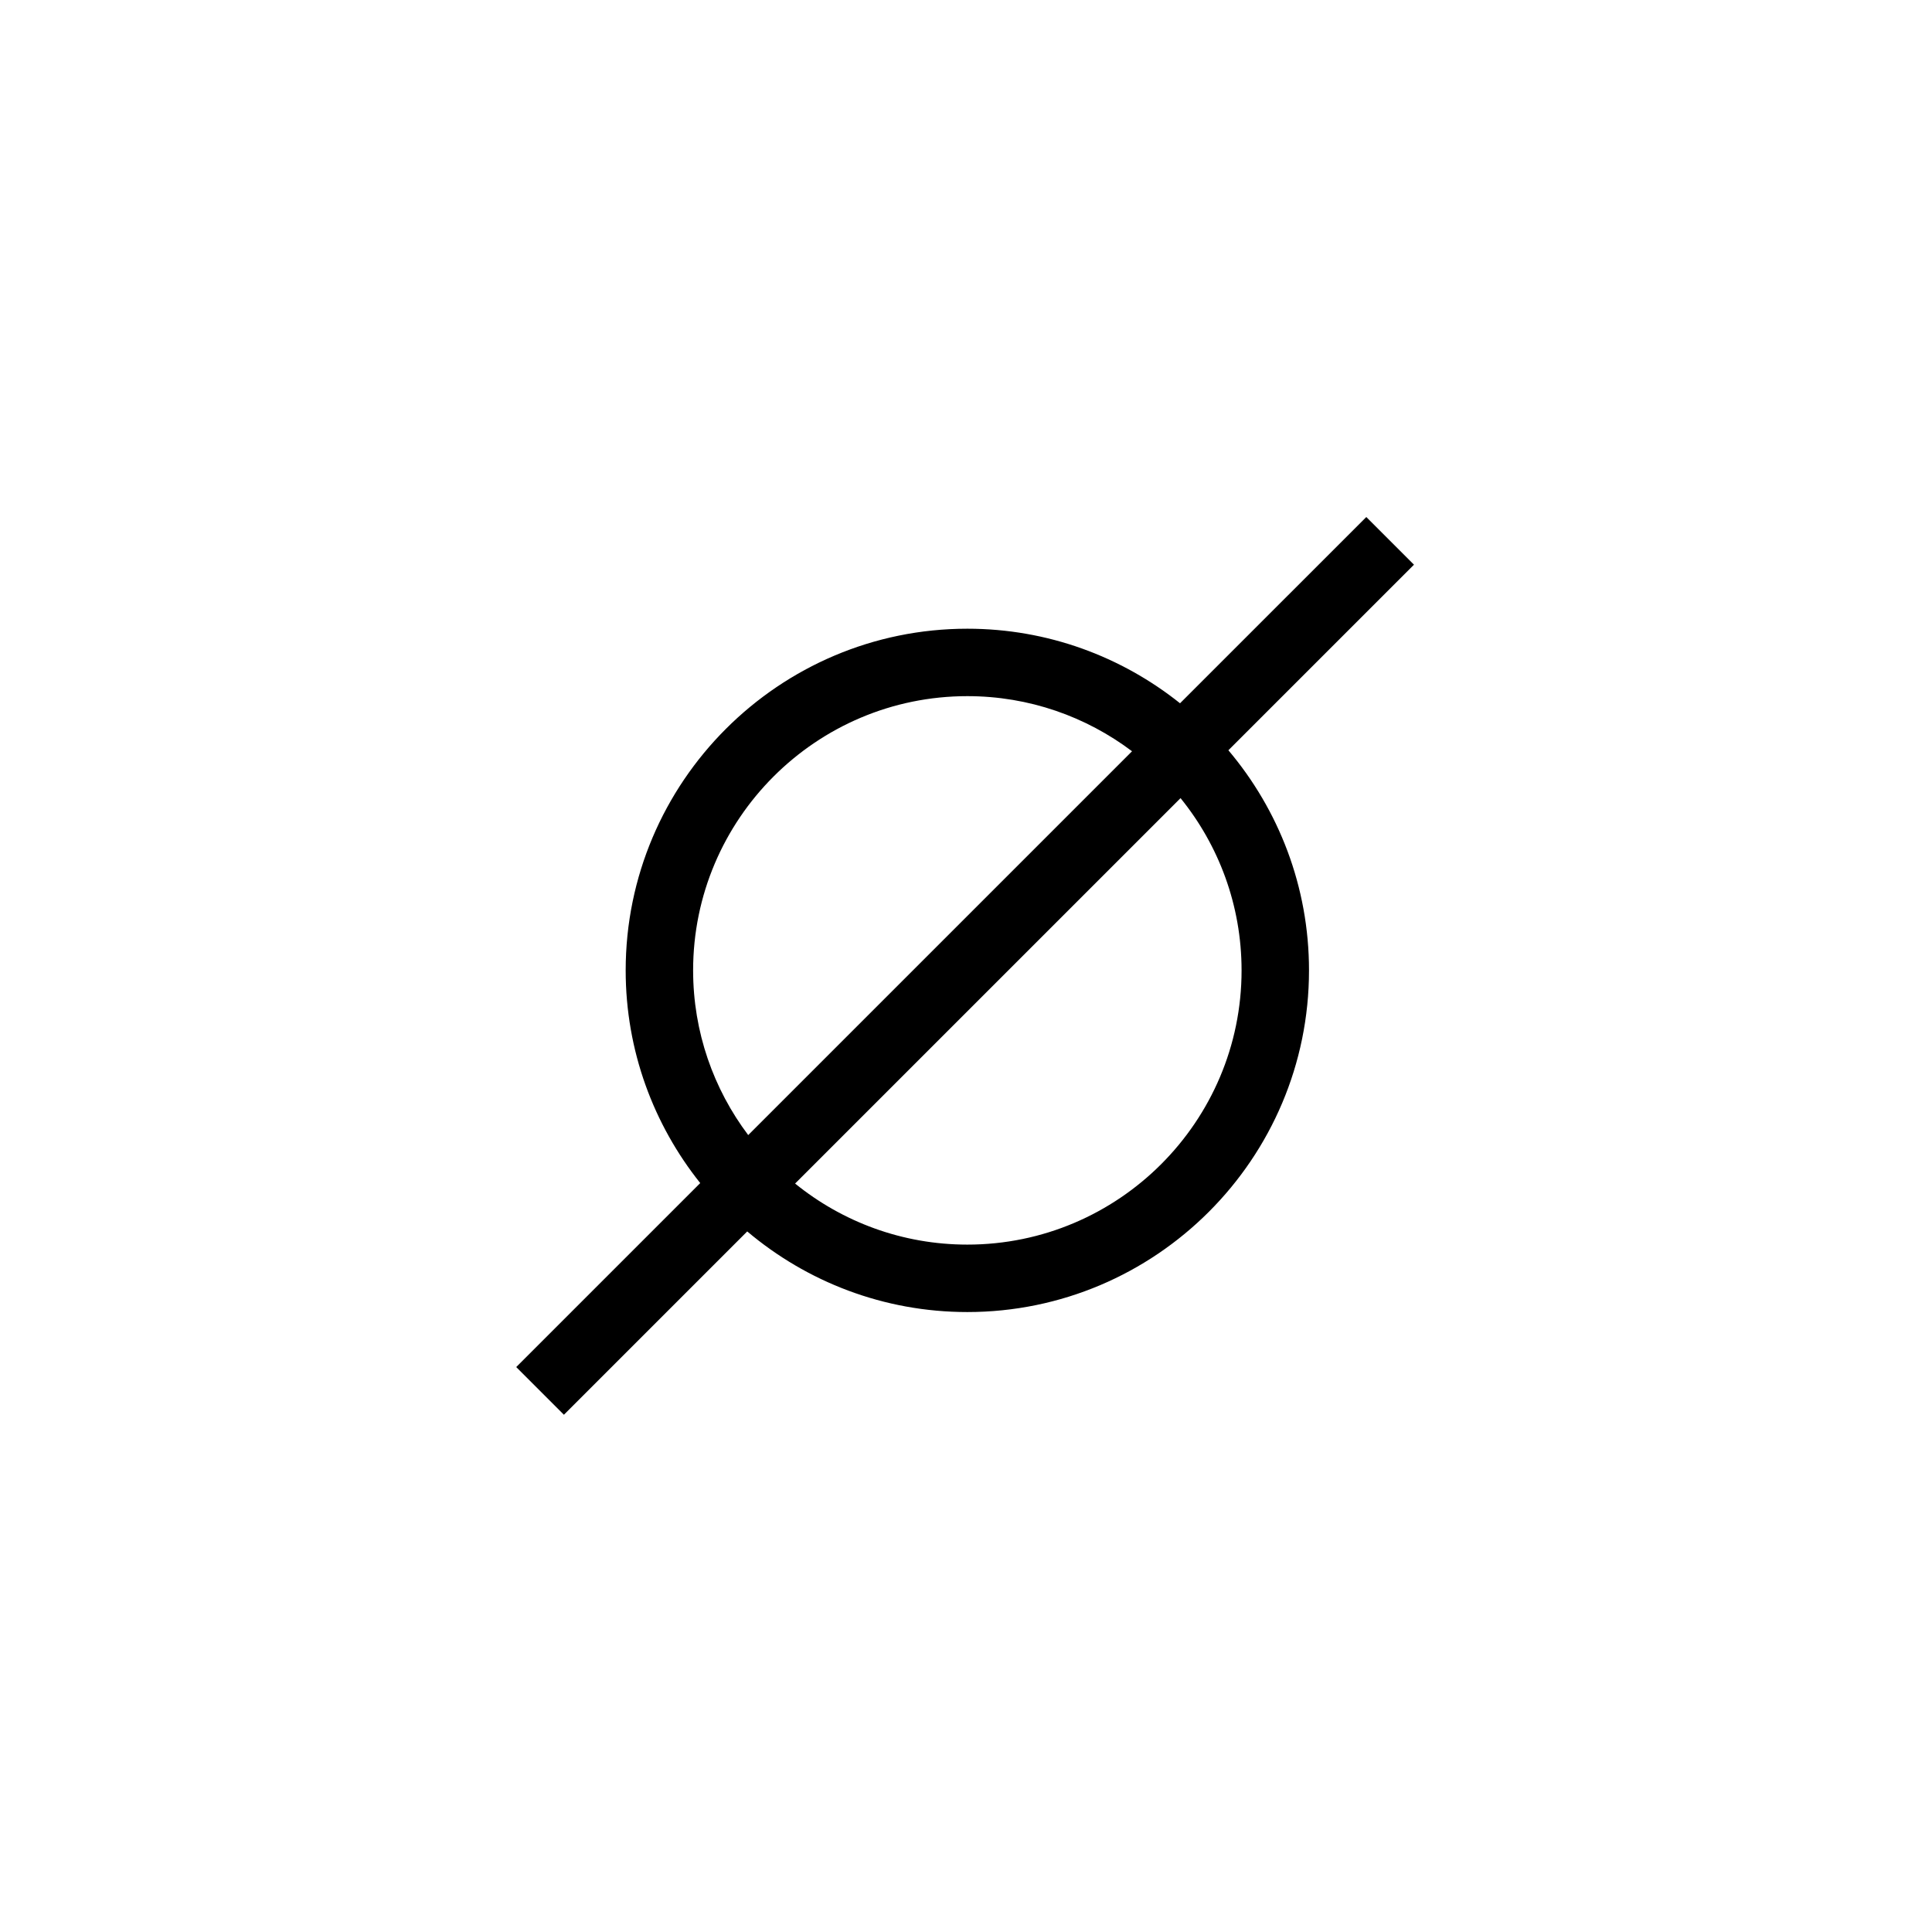 <svg xmlns="http://www.w3.org/2000/svg" width="500" height="500" viewBox="0 0 500 500"><g transform="translate(133.598,133.805)translate(116.151,116.149)rotate(0)translate(-116.151,-116.149) scale(2.338,2.338)" opacity="1"><defs class="defs"/><path transform="translate(-0.313,-0.314)" d="M99.687,5.591l-5.277,-5.277l-20.618,20.616c-6.466,-5.159 -14.646,-8.253 -23.543,-8.253c-20.854,0 -37.82,16.966 -37.82,37.82c0,8.896 3.094,17.078 8.252,23.543l-20.368,20.367l5.278,5.279l20.293,-20.293c6.587,5.562 15.089,8.924 24.364,8.924c20.854,0 37.82,-16.965 37.82,-37.821c0,-9.275 -3.361,-17.777 -8.924,-24.364zM19.894,50.497c0,-16.739 13.616,-30.355 30.355,-30.355c6.836,0 13.15,2.272 18.23,6.101l-42.486,42.485c-3.827,-5.081 -6.099,-11.395 -6.099,-18.231zM80.604,50.497c0,16.738 -13.617,30.355 -30.355,30.355c-7.219,0 -13.852,-2.535 -19.066,-6.758l42.666,-42.664c4.22,5.216 6.755,11.849 6.755,19.067z" fill="#000000" class="fill c1"/></g></svg>